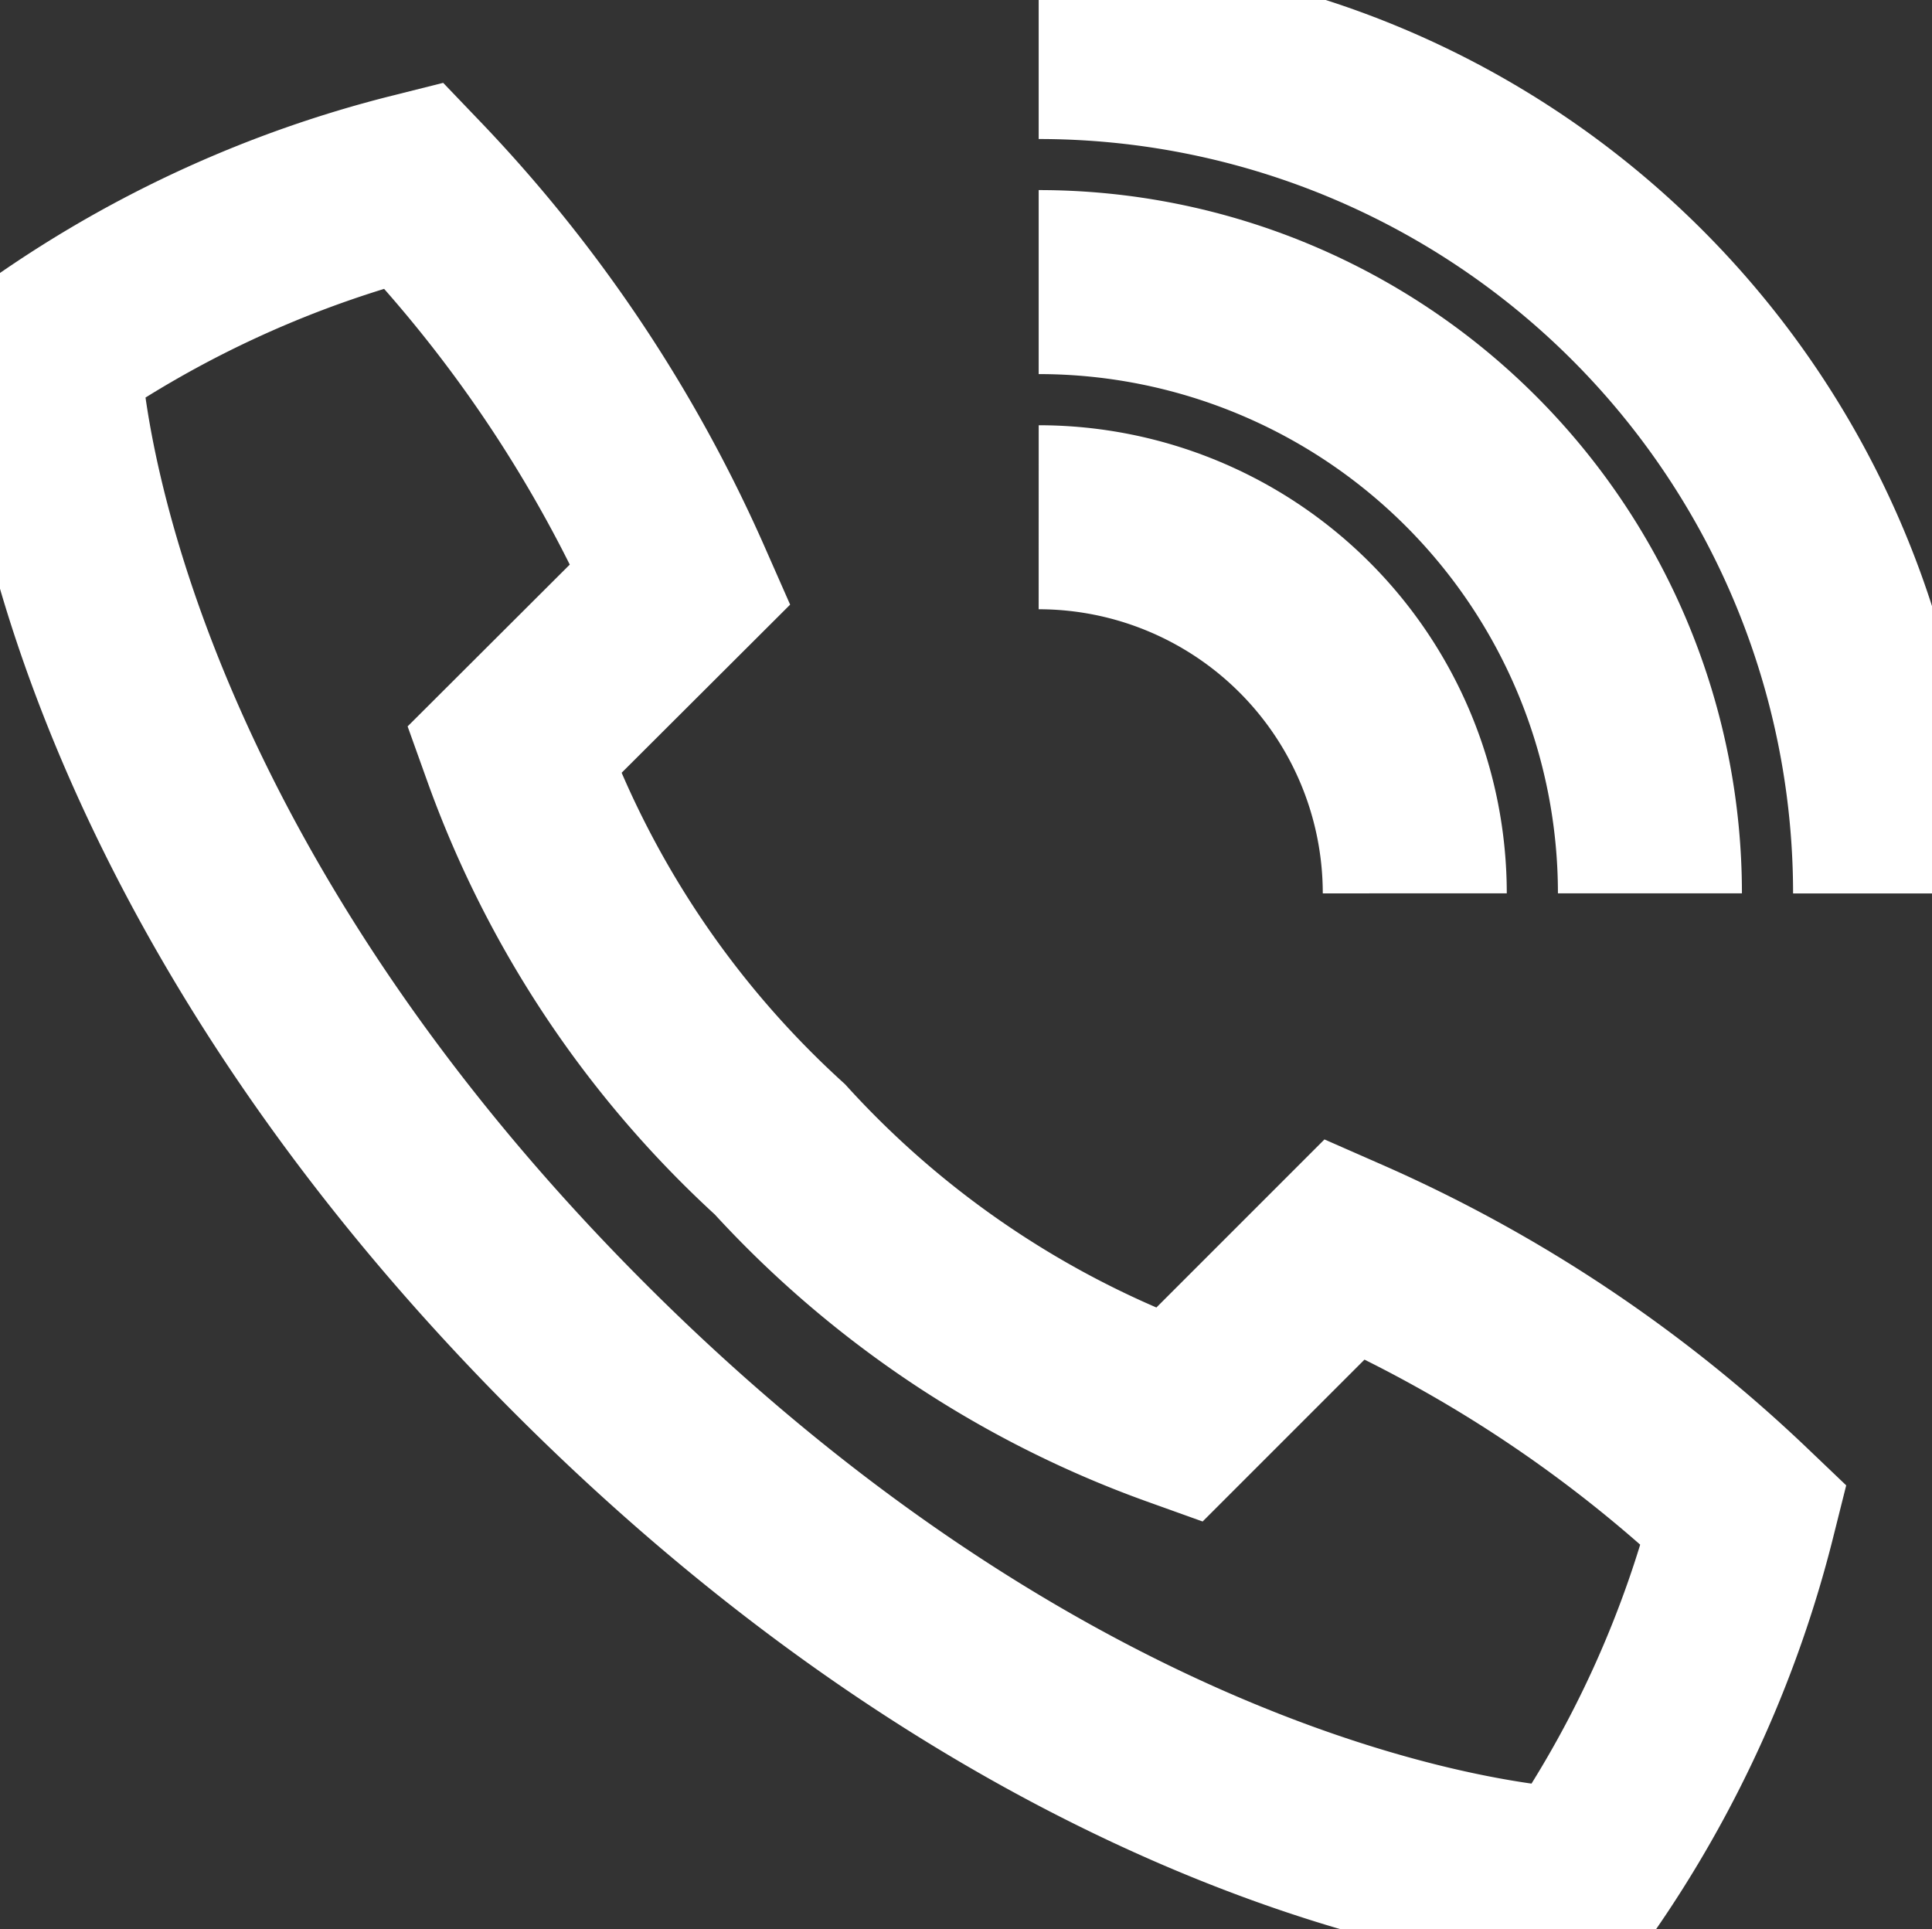 <svg id="Group_12124" data-name="Group 12124" xmlns="http://www.w3.org/2000/svg" xmlns:xlink="http://www.w3.org/1999/xlink" width="21" height="20.968" viewBox="0 0 21 20.968">
  <rect x="0" y="0" width="21" height="20.968" fill="#333333" stroke="none"/>
  <defs>
    <clipPath id="clip-path">
      <rect id="Rectangle_6" data-name="Rectangle 6" width="21" height="20.968" fill="none" stroke="#fff" stroke-width="2"/>
    </clipPath>
  </defs>
  <g id="Group_2" data-name="Group 2" transform="translate(0 0)" clip-path="url(#clip-path)">
    <path id="Path_5" data-name="Path 5" d="M6.811,16.585c4.7,4.7,9.185,5.692,10.841,5.782a12.125,12.125,0,0,0,1.807-3.976A15.038,15.038,0,0,0,15.123,15.5l-1.807,1.807A10.8,10.8,0,0,1,8.98,14.417,10.8,10.8,0,0,1,6.089,10.08L7.9,8.273A15.034,15.034,0,0,0,5,3.937,12.128,12.128,0,0,0,1.029,5.744C1.119,7.4,2.113,11.888,6.811,16.585Z" transform="translate(-0.503 -1.925)" fill="none" stroke="#fff" stroke-miterlimit="10" stroke-width="2"/>
    <path id="Path_6" data-name="Path 6" d="M22.092,11a4.089,4.089,0,0,1,4.088,4.088" transform="translate(-10.802 -5.378)" fill="none" stroke="#fff" stroke-miterlimit="10" stroke-width="2"/>
    <path id="Path_7" data-name="Path 7" d="M22.092,6a6.644,6.644,0,0,1,6.644,6.644" transform="translate(-10.802 -2.934)" fill="none" stroke="#fff" stroke-miterlimit="10" stroke-width="2"/>
    <path id="Path_8" data-name="Path 8" d="M22.092,1a9.2,9.2,0,0,1,9.2,9.2" transform="translate(-10.802 -0.489)" fill="none" stroke="#fff" stroke-miterlimit="10" stroke-width="2"/>
  </g>
</svg>
